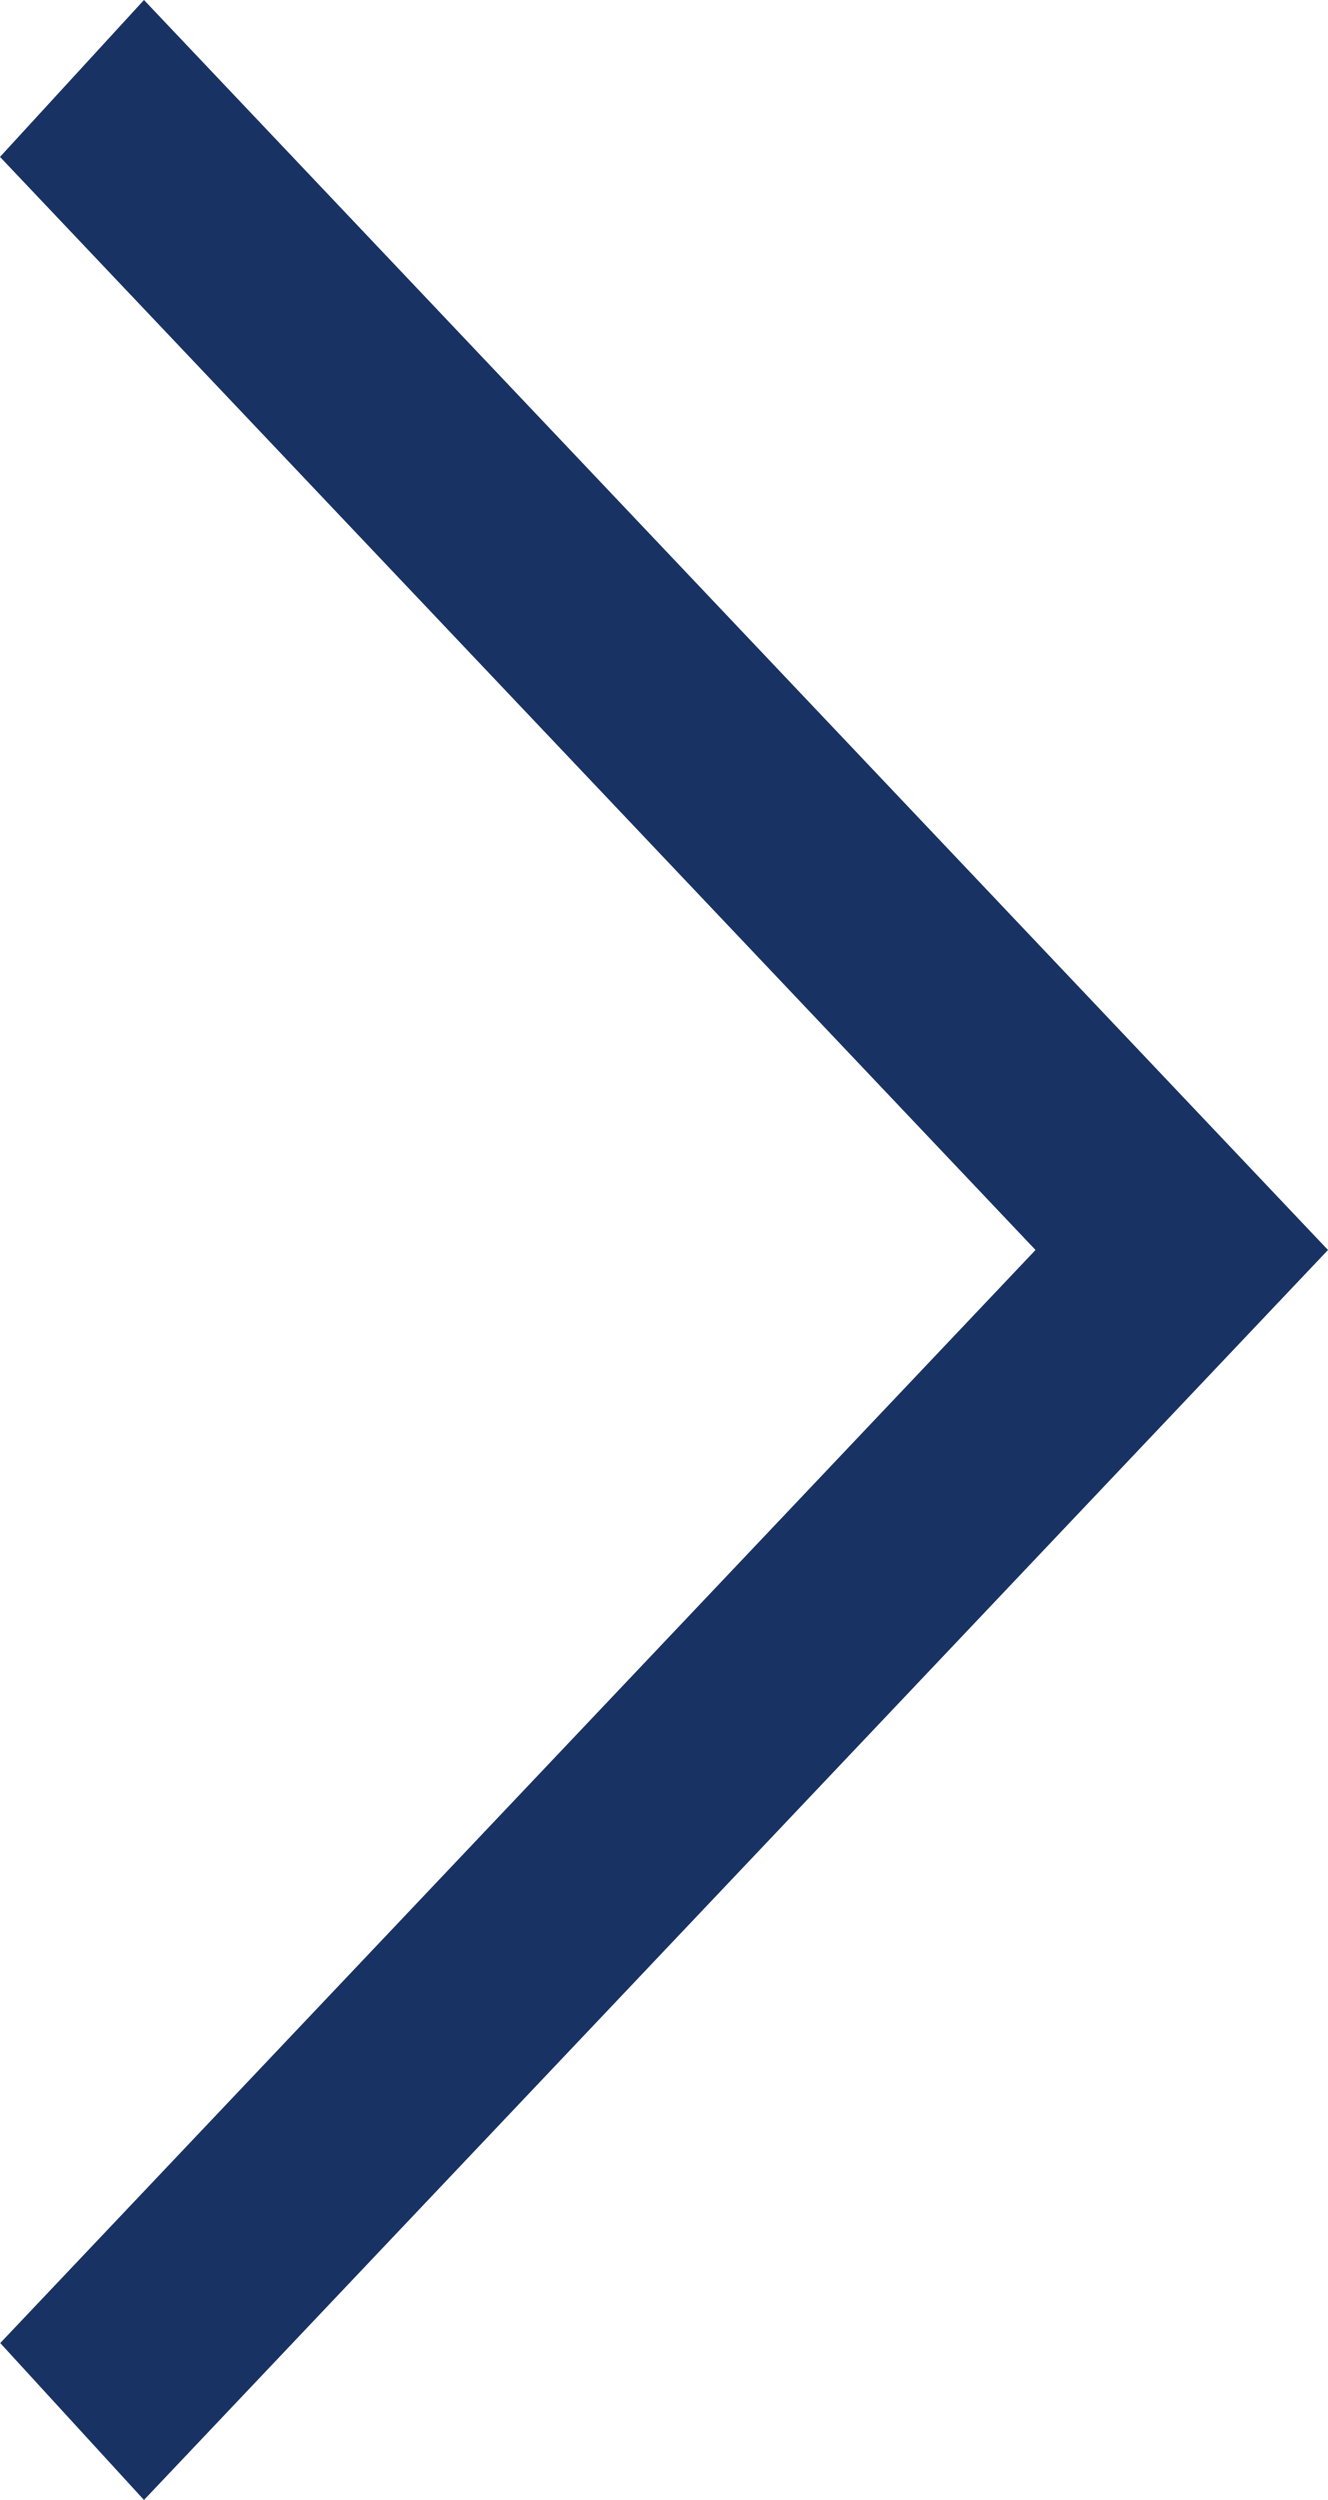<svg xmlns="http://www.w3.org/2000/svg" width="5.285" height="9.942" viewBox="0 0 5.285 9.942">
  <path id="keyboard_control_key_24dp_5F6368_FILL0_wght400_GRAD0_opsz24" d="M.624,5.285,0,4.712,4.971,0,9.942,4.712l-.624.572L4.971,1.164Z" transform="translate(5.285) rotate(90)" fill="#193264"/>
</svg>
